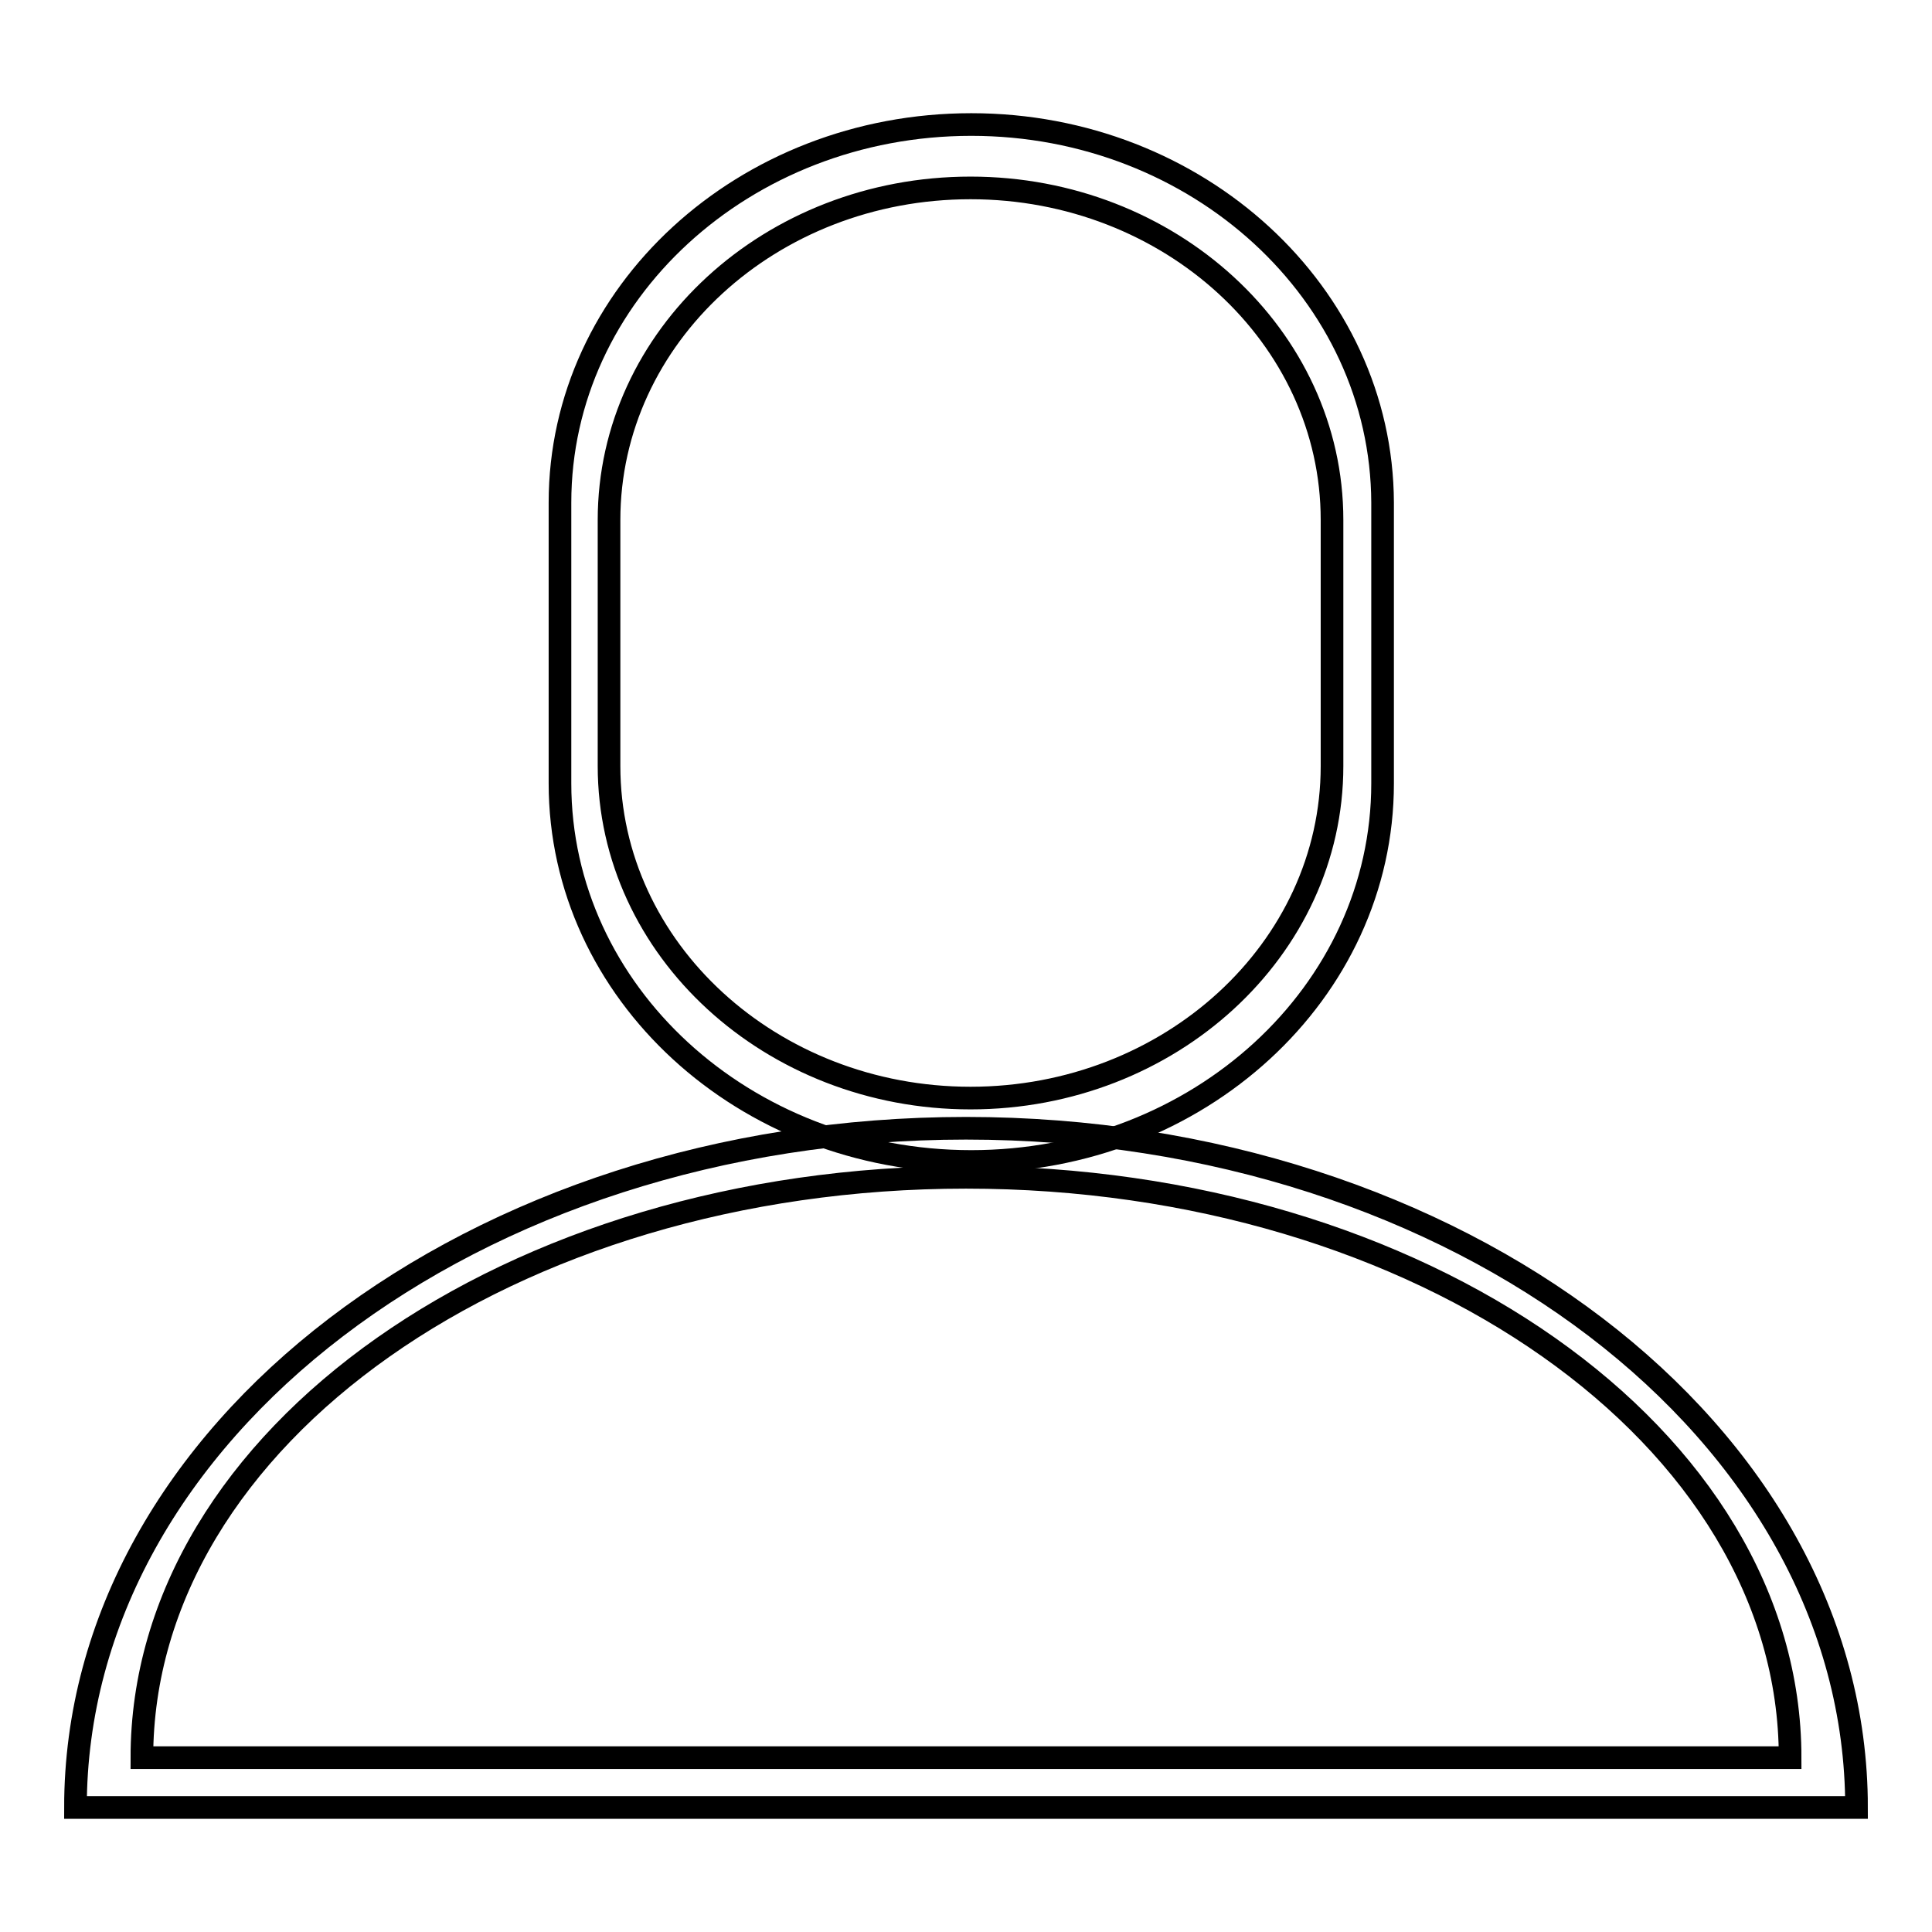 <?xml version="1.0" encoding="utf-8"?>
<!-- Svg Vector Icons : http://www.onlinewebfonts.com/icon -->
<!DOCTYPE svg PUBLIC "-//W3C//DTD SVG 1.1//EN" "http://www.w3.org/Graphics/SVG/1.1/DTD/svg11.dtd">
<svg version="1.1" xmlns="http://www.w3.org/2000/svg" xmlns:xlink="http://www.w3.org/1999/xlink" x="0px" y="0px" viewBox="0 0 256 256" enable-background="new 0 0 256 256" xml:space="preserve">
<g><g><path stroke-width="3" fill-opacity="0" stroke="#000000"  d="M128.7,16.5c-30.1,0-54.5,22.4-54.5,50.1v37.2c0,27.7,24.4,50.1,54.5,50.1c30.1,0,54.5-22.4,54.5-50.1V66.6C183.1,38.9,158.7,16.5,128.7,16.5z M176.5,101.5c0,24.3-21.5,44-47.9,44c-26.4,0-47.9-19.7-47.9-44V68.9c0-24.3,21.4-44,47.9-44c26.4,0,47.9,19.7,47.9,44V101.5z"/><path stroke-width="3" fill-opacity="0" stroke="#000000"  d="M128,149.5c-65.2,0-118,40.3-118,90h236C246,189.8,193.2,149.5,128,149.5z M128,156c60.3,0,109.2,34.4,109.2,76.9H18.8C18.8,190.4,67.7,156,128,156z"/></g></g>
</svg>